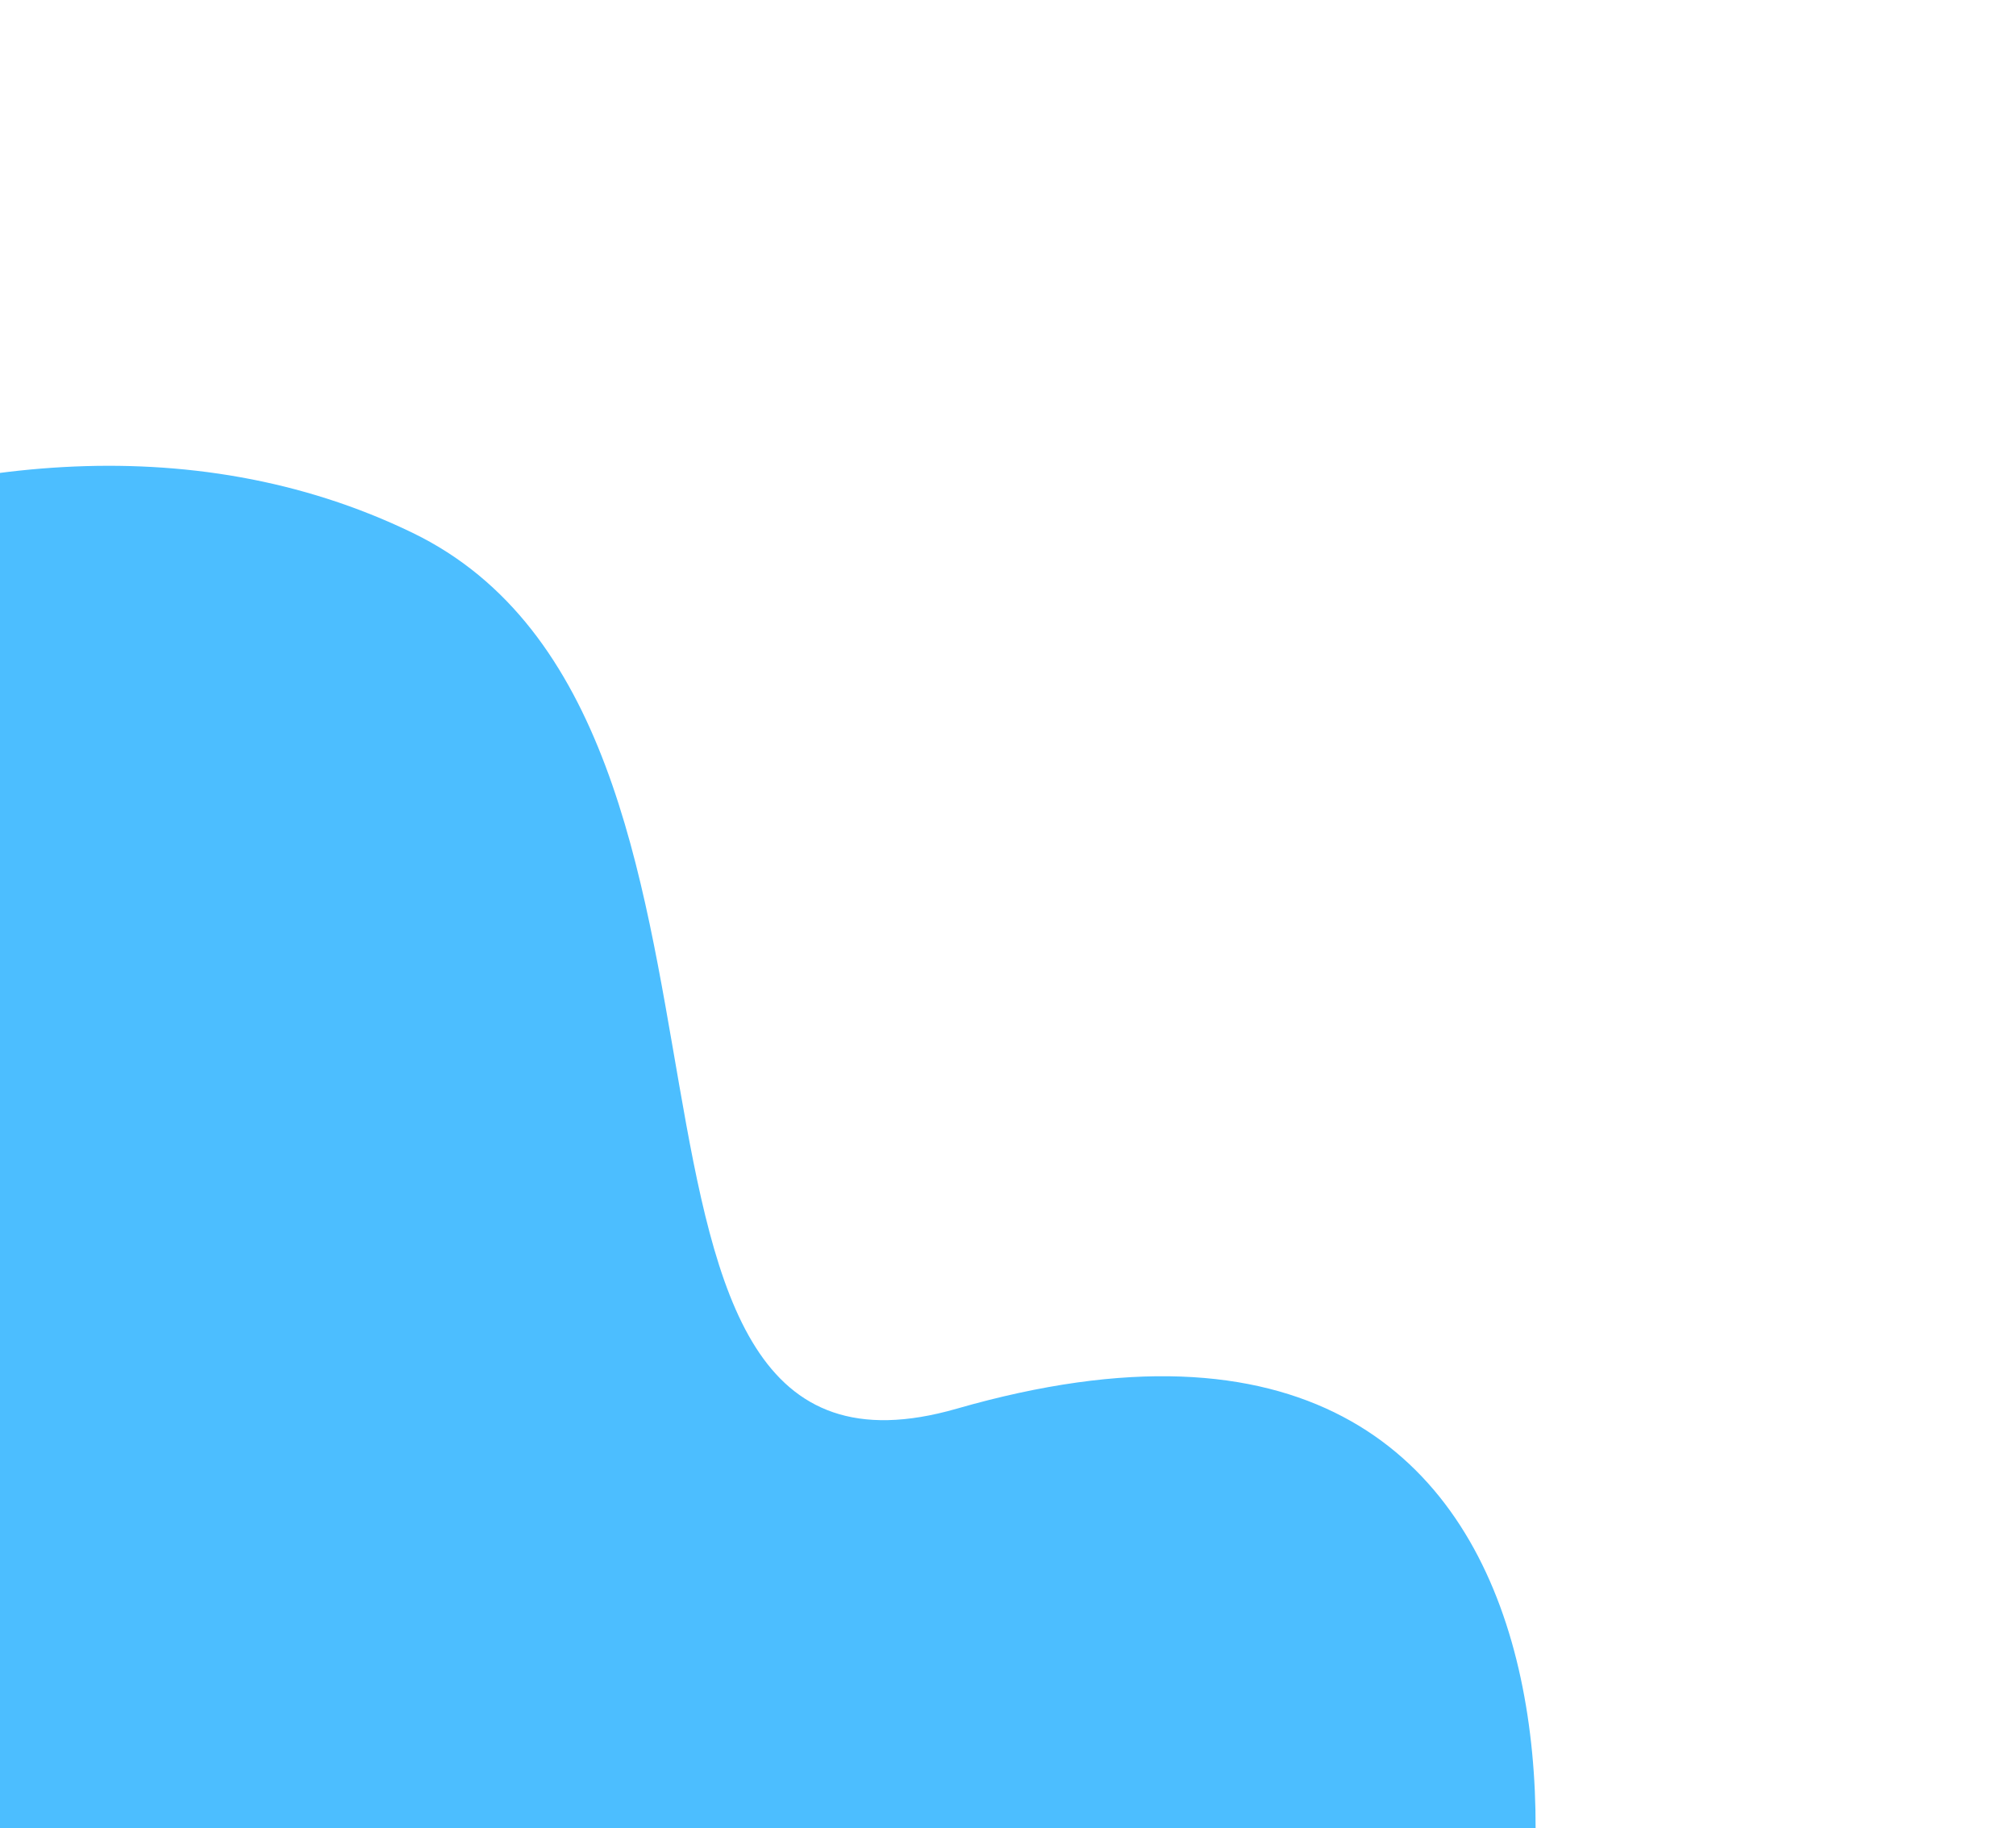 <svg width="537" height="487" viewBox="0 0 537 487" fill="none" xmlns="http://www.w3.org/2000/svg">
<g clip-path="url(#clip0)">
<g filter="url(#filter0_d)">
<path d="M140.926 677.056C218.631 721.232 315.549 689.016 387.942 574.472C421.372 521.576 438.056 318.575 254.824 371.259C147.005 402.26 213.925 188.345 109.892 137.936C-8.587 80.527 -162.49 174.002 -197.074 242.495C-242.794 333.04 -248.362 564.954 -91.416 582.877C25.613 596.241 53.581 627.4 140.926 677.056Z" fill="#4CBEFF"/>
</g>
</g>
<defs>
<filter id="filter0_d" x="-253.658" y="91.852" width="689.625" height="642.318" filterUnits="userSpaceOnUse" color-interpolation-filters="sRGB">
<feFlood flood-opacity="0" result="BackgroundImageFix"/>
<feColorMatrix in="SourceAlpha" type="matrix" values="0 0 0 0 0 0 0 0 0 0 0 0 0 0 0 0 0 0 127 0"/>
<feOffset dy="4"/>
<feGaussianBlur stdDeviation="10"/>
<feColorMatrix type="matrix" values="0 0 0 0 0 0 0 0 0 0 0 0 0 0 0 0 0 0 0.2 0"/>
<feBlend mode="normal" in2="BackgroundImageFix" result="effect1_dropShadow"/>
<feBlend mode="normal" in="SourceGraphic" in2="effect1_dropShadow" result="shape"/>
</filter>
<clipPath id="clip0">
<rect width="537" height="487" fill="white"/>
</clipPath>
</defs>
</svg>
